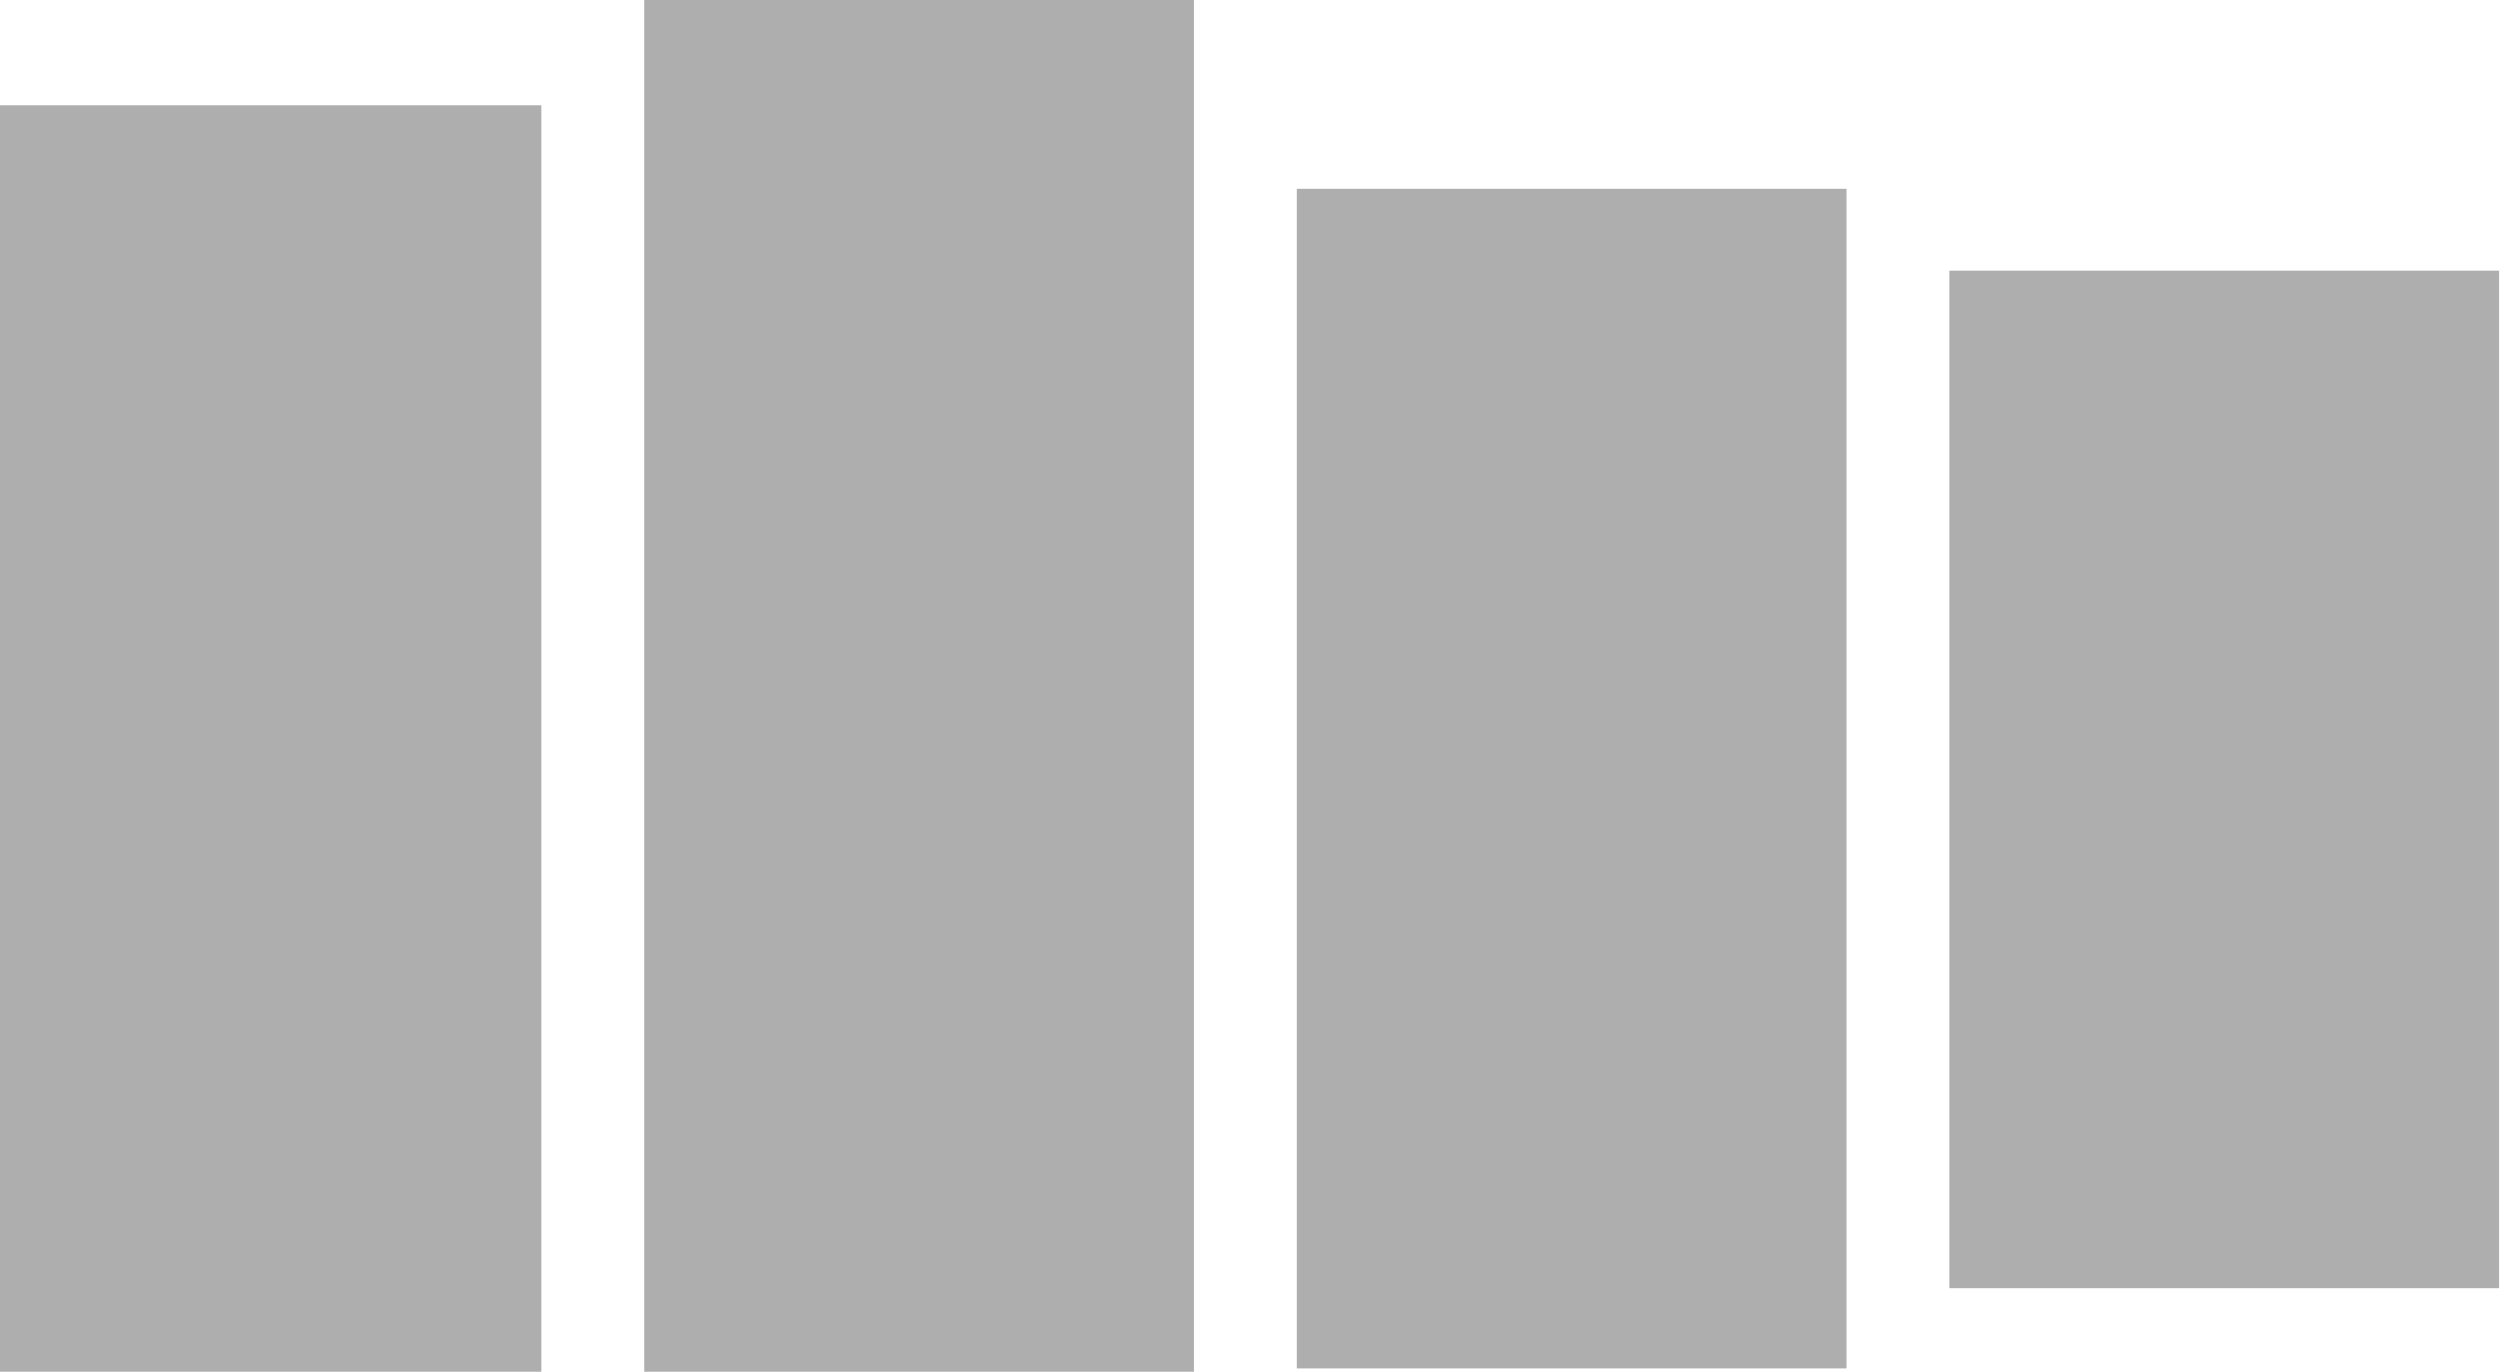 <svg width="1458" height="800" viewBox="0 0 1458 800" fill="none" xmlns="http://www.w3.org/2000/svg">
<rect y="61.389" width="315.713" height="738.611" fill="#AEAEAE"/>
<rect x="375.711" width="320.585" height="800" fill="#AEAEAE"/>
<rect x="756.297" y="110.11" width="320.585" height="687.942" fill="#AEAEAE"/>
<rect x="1136.88" y="157.856" width="320.585" height="593.423" fill="#AEAEAE"/>
</svg>
